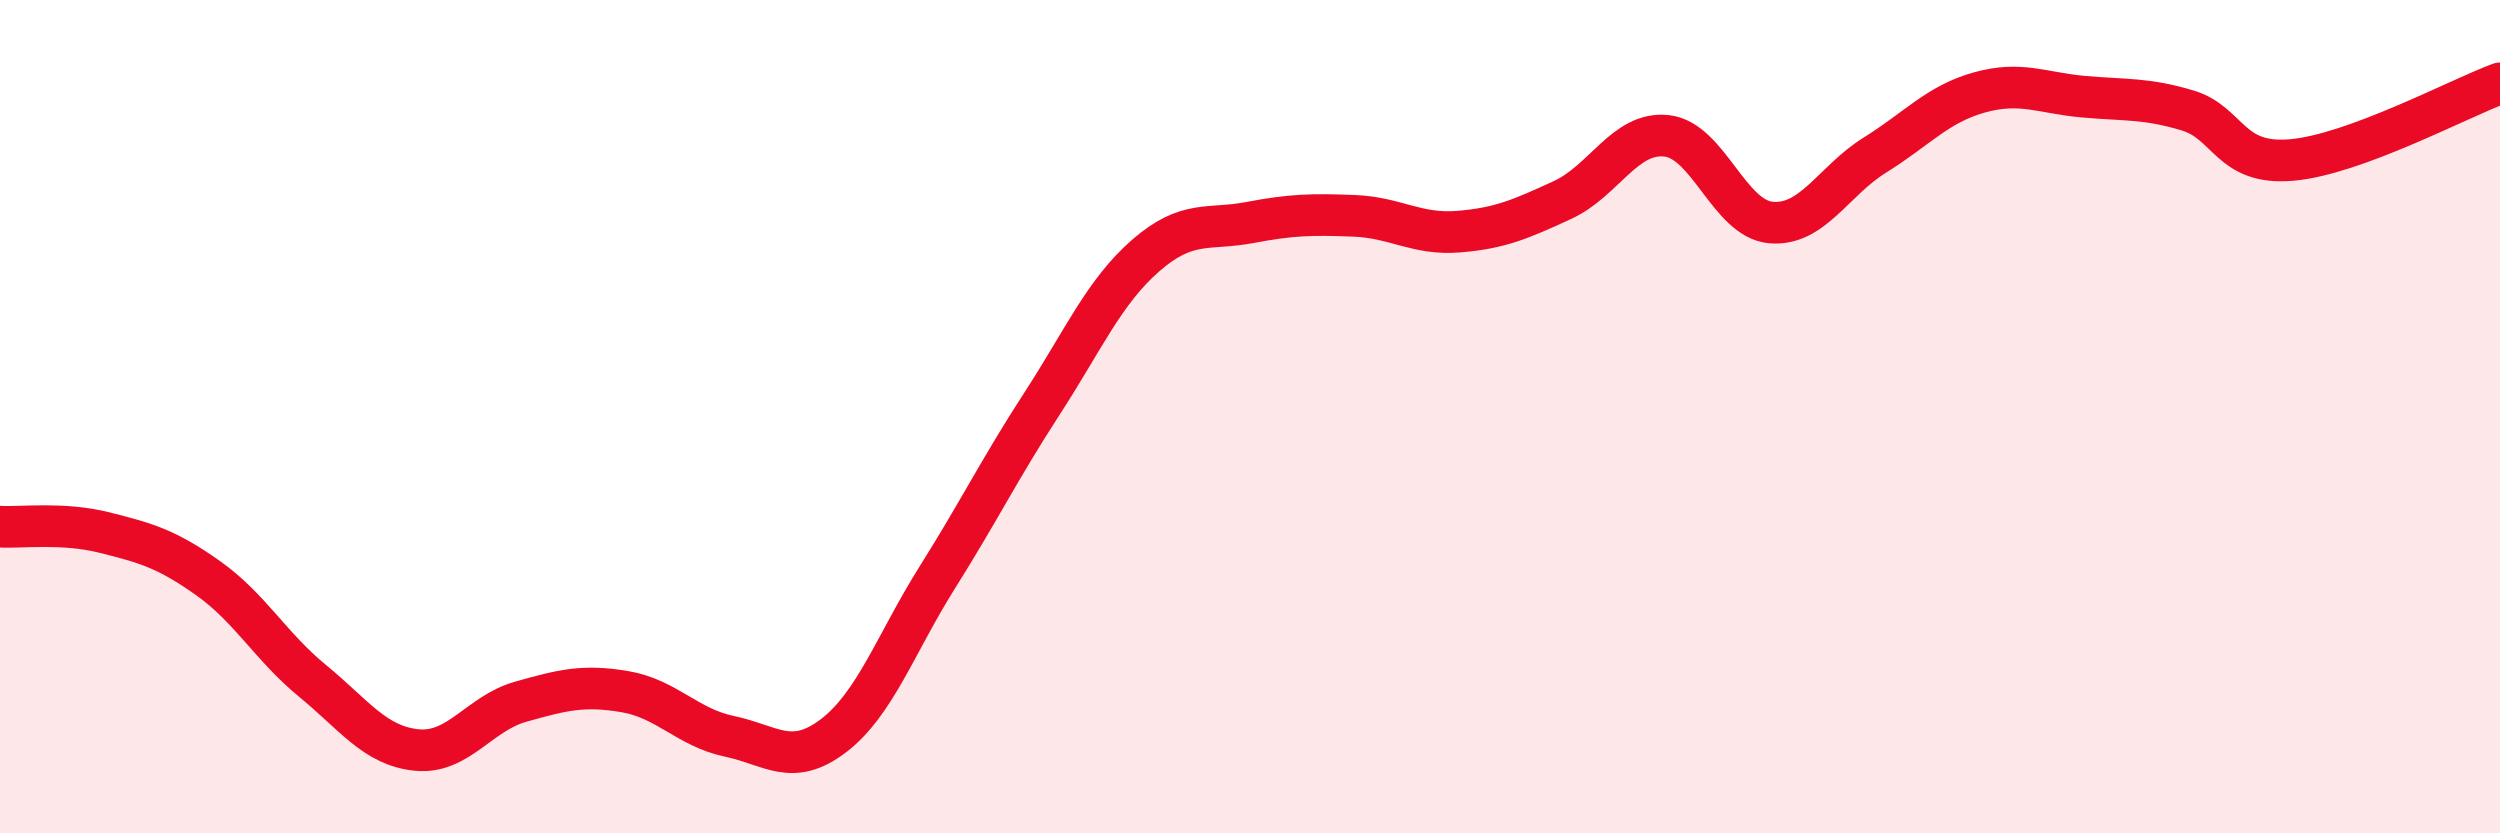 
    <svg width="60" height="20" viewBox="0 0 60 20" xmlns="http://www.w3.org/2000/svg">
      <path
        d="M 0,12.64 C 0.5,12.67 1.5,12.53 2.5,12.78 C 3.5,13.03 4,13.17 5,13.88 C 6,14.59 6.5,15.52 7.5,16.34 C 8.5,17.16 9,17.9 10,18 C 11,18.1 11.5,17.12 12.5,16.84 C 13.5,16.56 14,16.43 15,16.6 C 16,16.77 16.5,17.46 17.5,17.67 C 18.5,17.88 19,18.42 20,17.66 C 21,16.9 21.5,15.44 22.5,13.85 C 23.5,12.26 24,11.24 25,9.7 C 26,8.16 26.5,7 27.5,6.13 C 28.5,5.26 29,5.53 30,5.34 C 31,5.15 31.5,5.14 32.5,5.18 C 33.5,5.22 34,5.64 35,5.56 C 36,5.48 36.5,5.26 37.5,4.8 C 38.5,4.34 39,3.15 40,3.26 C 41,3.37 41.5,5.25 42.5,5.34 C 43.5,5.43 44,4.34 45,3.72 C 46,3.1 46.5,2.5 47.5,2.22 C 48.5,1.94 49,2.23 50,2.32 C 51,2.41 51.5,2.35 52.5,2.65 C 53.5,2.95 53.5,3.97 55,3.84 C 56.5,3.71 59,2.37 60,2L60 20L0 20Z"
        fill="#EB0A25"
        opacity="0.1"
        stroke-linecap="round"
        stroke-linejoin="round"
      />
      <path
        d="M 0,12.64 C 0.5,12.67 1.5,12.53 2.5,12.78 C 3.5,13.03 4,13.17 5,13.88 C 6,14.59 6.5,15.52 7.5,16.34 C 8.5,17.16 9,17.9 10,18 C 11,18.1 11.5,17.12 12.5,16.84 C 13.5,16.56 14,16.43 15,16.6 C 16,16.77 16.5,17.46 17.5,17.67 C 18.5,17.88 19,18.42 20,17.66 C 21,16.9 21.5,15.44 22.5,13.85 C 23.5,12.26 24,11.24 25,9.7 C 26,8.16 26.5,7 27.5,6.13 C 28.5,5.26 29,5.53 30,5.34 C 31,5.15 31.5,5.14 32.5,5.18 C 33.5,5.22 34,5.64 35,5.56 C 36,5.48 36.5,5.26 37.5,4.8 C 38.5,4.34 39,3.15 40,3.26 C 41,3.37 41.5,5.25 42.5,5.34 C 43.5,5.43 44,4.34 45,3.72 C 46,3.1 46.5,2.5 47.5,2.22 C 48.5,1.94 49,2.23 50,2.32 C 51,2.41 51.5,2.35 52.5,2.65 C 53.5,2.95 53.5,3.97 55,3.84 C 56.5,3.71 59,2.37 60,2"
        stroke="#EB0A25"
        stroke-width="1"
        fill="none"
        stroke-linecap="round"
        stroke-linejoin="round"
      />
    </svg>
  